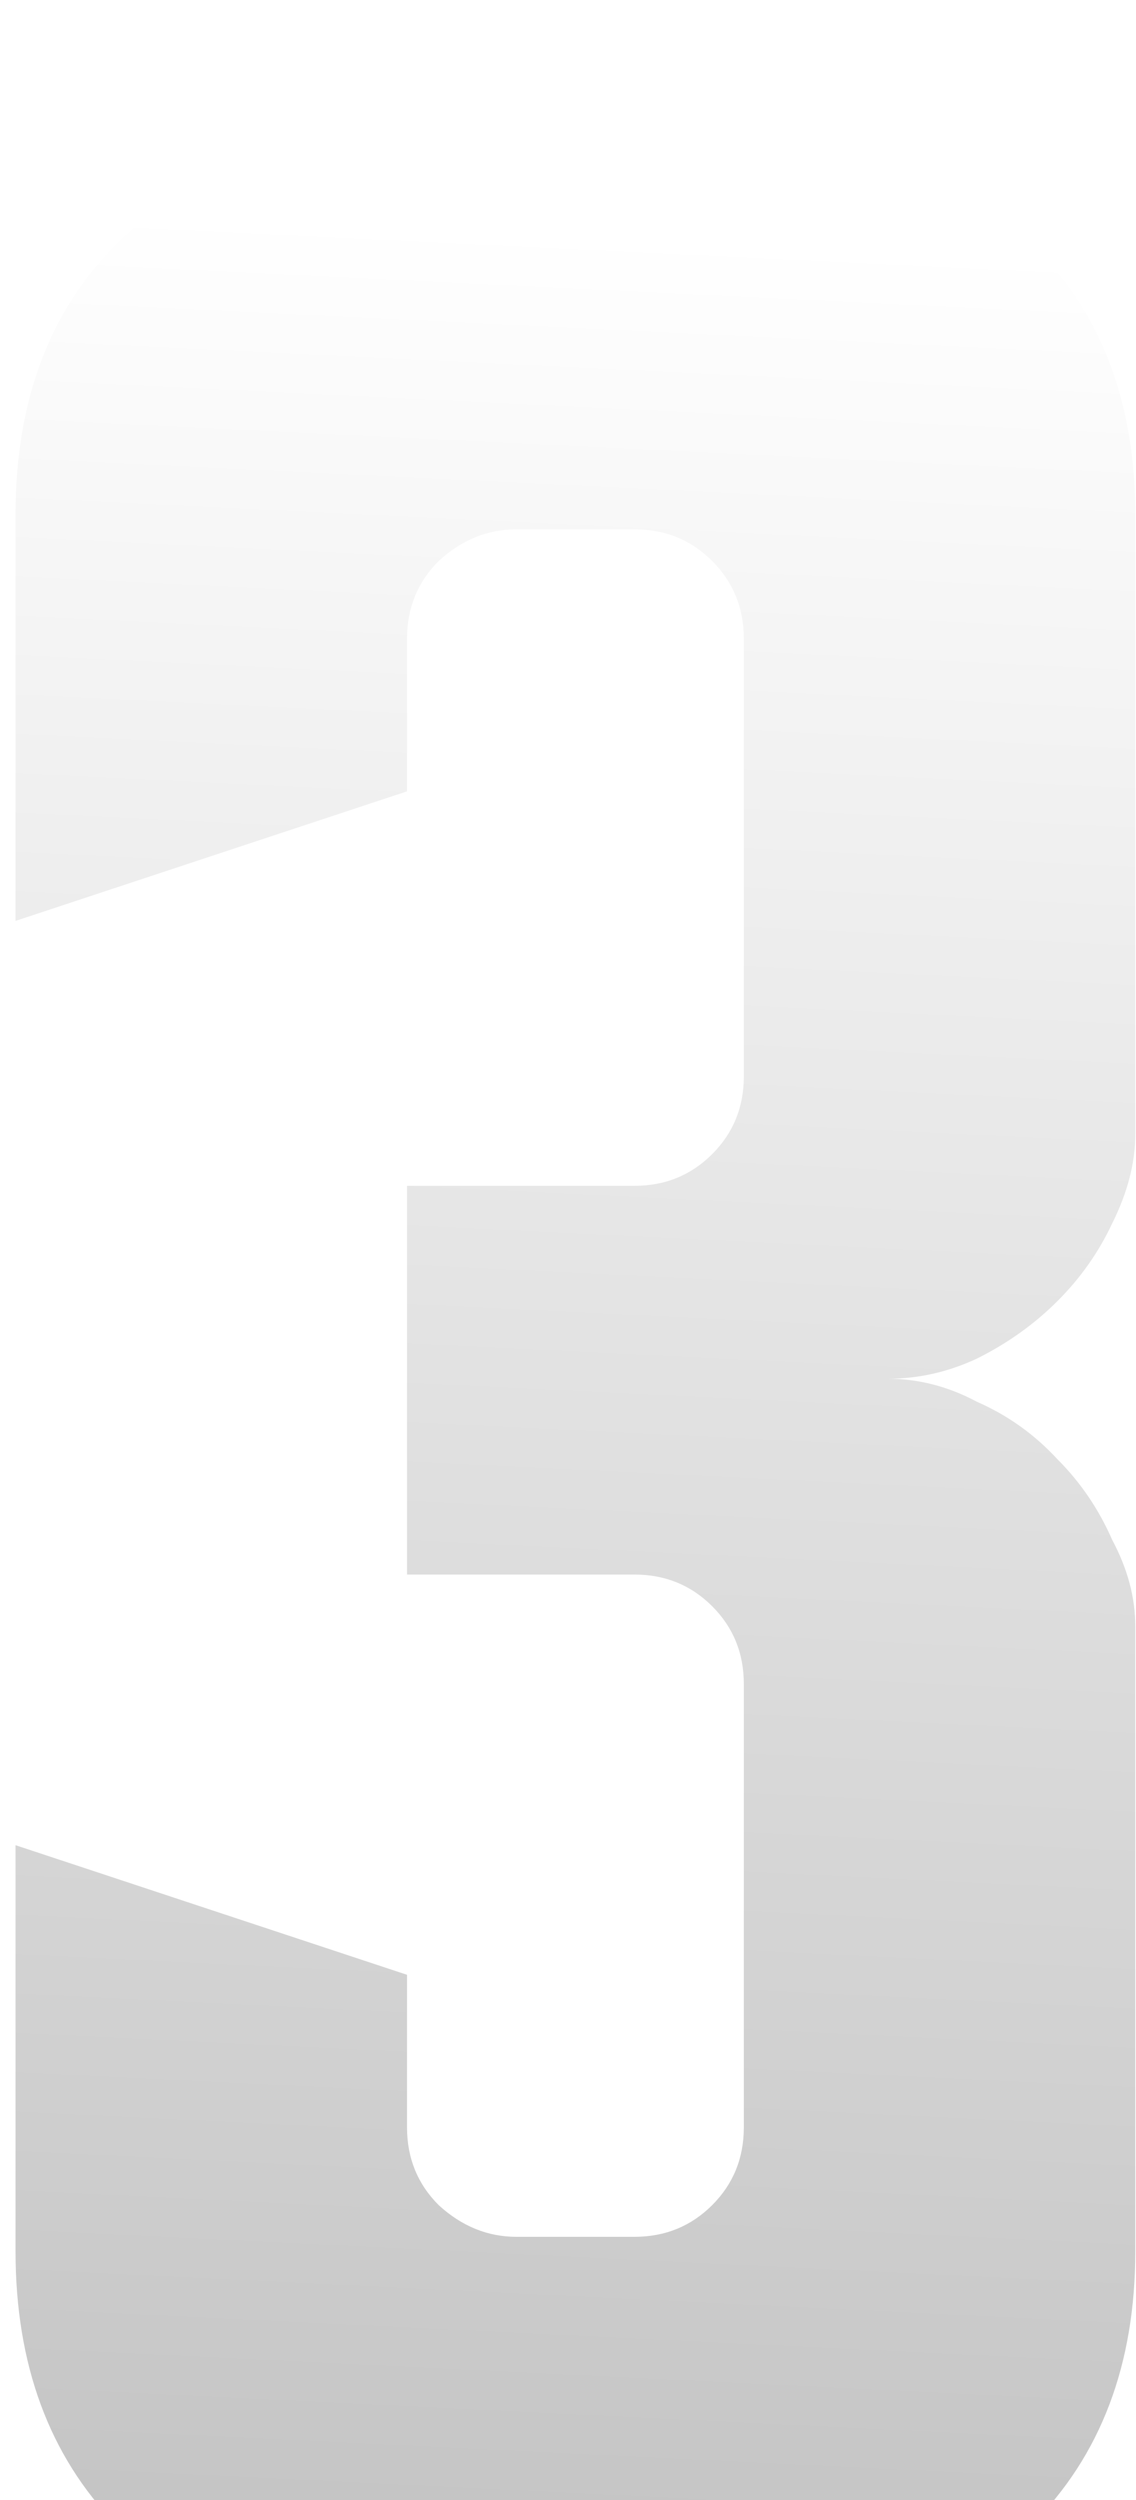 <?xml version="1.0" encoding="UTF-8"?> <svg xmlns="http://www.w3.org/2000/svg" width="40" height="88" viewBox="0 0 40 88" fill="none"><g filter="url(#filter0_i_633_200)"><path d="M14.332 65.094V70.465C14.332 71.546 14.704 72.459 15.447 73.202C16.258 73.945 17.17 74.317 18.183 74.317H22.339C23.42 74.317 24.332 73.945 25.076 73.202C25.819 72.459 26.191 71.546 26.191 70.465V54.856C26.191 53.775 25.819 52.863 25.076 52.12C24.332 51.377 23.42 51.005 22.339 51.005H14.332V37.322H22.339C23.42 37.322 24.332 36.95 25.076 36.207C25.819 35.464 26.191 34.551 26.191 33.47V18.064C26.191 16.983 25.819 16.071 25.076 15.328C24.332 14.584 23.42 14.213 22.339 14.213H18.183C17.17 14.213 16.258 14.584 15.447 15.328C14.704 16.071 14.332 16.983 14.332 18.064V23.436L0.547 27.997V13.706C0.547 9.719 1.73 6.543 4.095 4.178C6.527 1.746 9.737 0.53 13.724 0.53H26.799C30.785 0.53 33.961 1.746 36.326 4.178C38.759 6.543 39.975 9.719 39.975 13.706V35.498C39.975 36.511 39.705 37.558 39.164 38.64C38.691 39.653 38.049 40.565 37.238 41.376C36.428 42.187 35.481 42.863 34.4 43.403C33.387 43.876 32.34 44.113 31.258 44.113C32.34 44.113 33.387 44.383 34.4 44.924C35.481 45.397 36.428 46.072 37.238 46.951C38.049 47.762 38.691 48.708 39.164 49.789C39.705 50.802 39.975 51.816 39.975 52.829V74.824C39.975 78.81 38.759 82.02 36.326 84.453C33.961 86.817 30.785 88 26.799 88H13.724C9.737 88 6.527 86.817 4.095 84.453C1.73 82.02 0.547 78.81 0.547 74.824V60.532L14.332 65.094Z" fill="url(#paint0_linear_633_200)"></path></g><defs><filter id="filter0_i_633_200" x="0.547" y="0.531" width="39.428" height="91.888" filterUnits="userSpaceOnUse" color-interpolation-filters="sRGB"><feFlood flood-opacity="0" result="BackgroundImageFix"></feFlood><feBlend mode="normal" in="SourceGraphic" in2="BackgroundImageFix" result="shape"></feBlend><feColorMatrix in="SourceAlpha" type="matrix" values="0 0 0 0 0 0 0 0 0 0 0 0 0 0 0 0 0 0 127 0" result="hardAlpha"></feColorMatrix><feOffset dy="4.419"></feOffset><feGaussianBlur stdDeviation="2.209"></feGaussianBlur><feComposite in2="hardAlpha" operator="arithmetic" k2="-1" k3="1"></feComposite><feColorMatrix type="matrix" values="0 0 0 0 0 0 0 0 0 0 0 0 0 0 0 0 0 0 0.25 0"></feColorMatrix><feBlend mode="normal" in2="shape" result="effect1_innerShadow_633_200"></feBlend></filter><linearGradient id="paint0_linear_633_200" x1="25.035" y1="3.877" x2="18.705" y2="133.871" gradientUnits="userSpaceOnUse"><stop stop-color="white"></stop><stop offset="1" stop-color="#A1A1A1"></stop></linearGradient></defs></svg> 